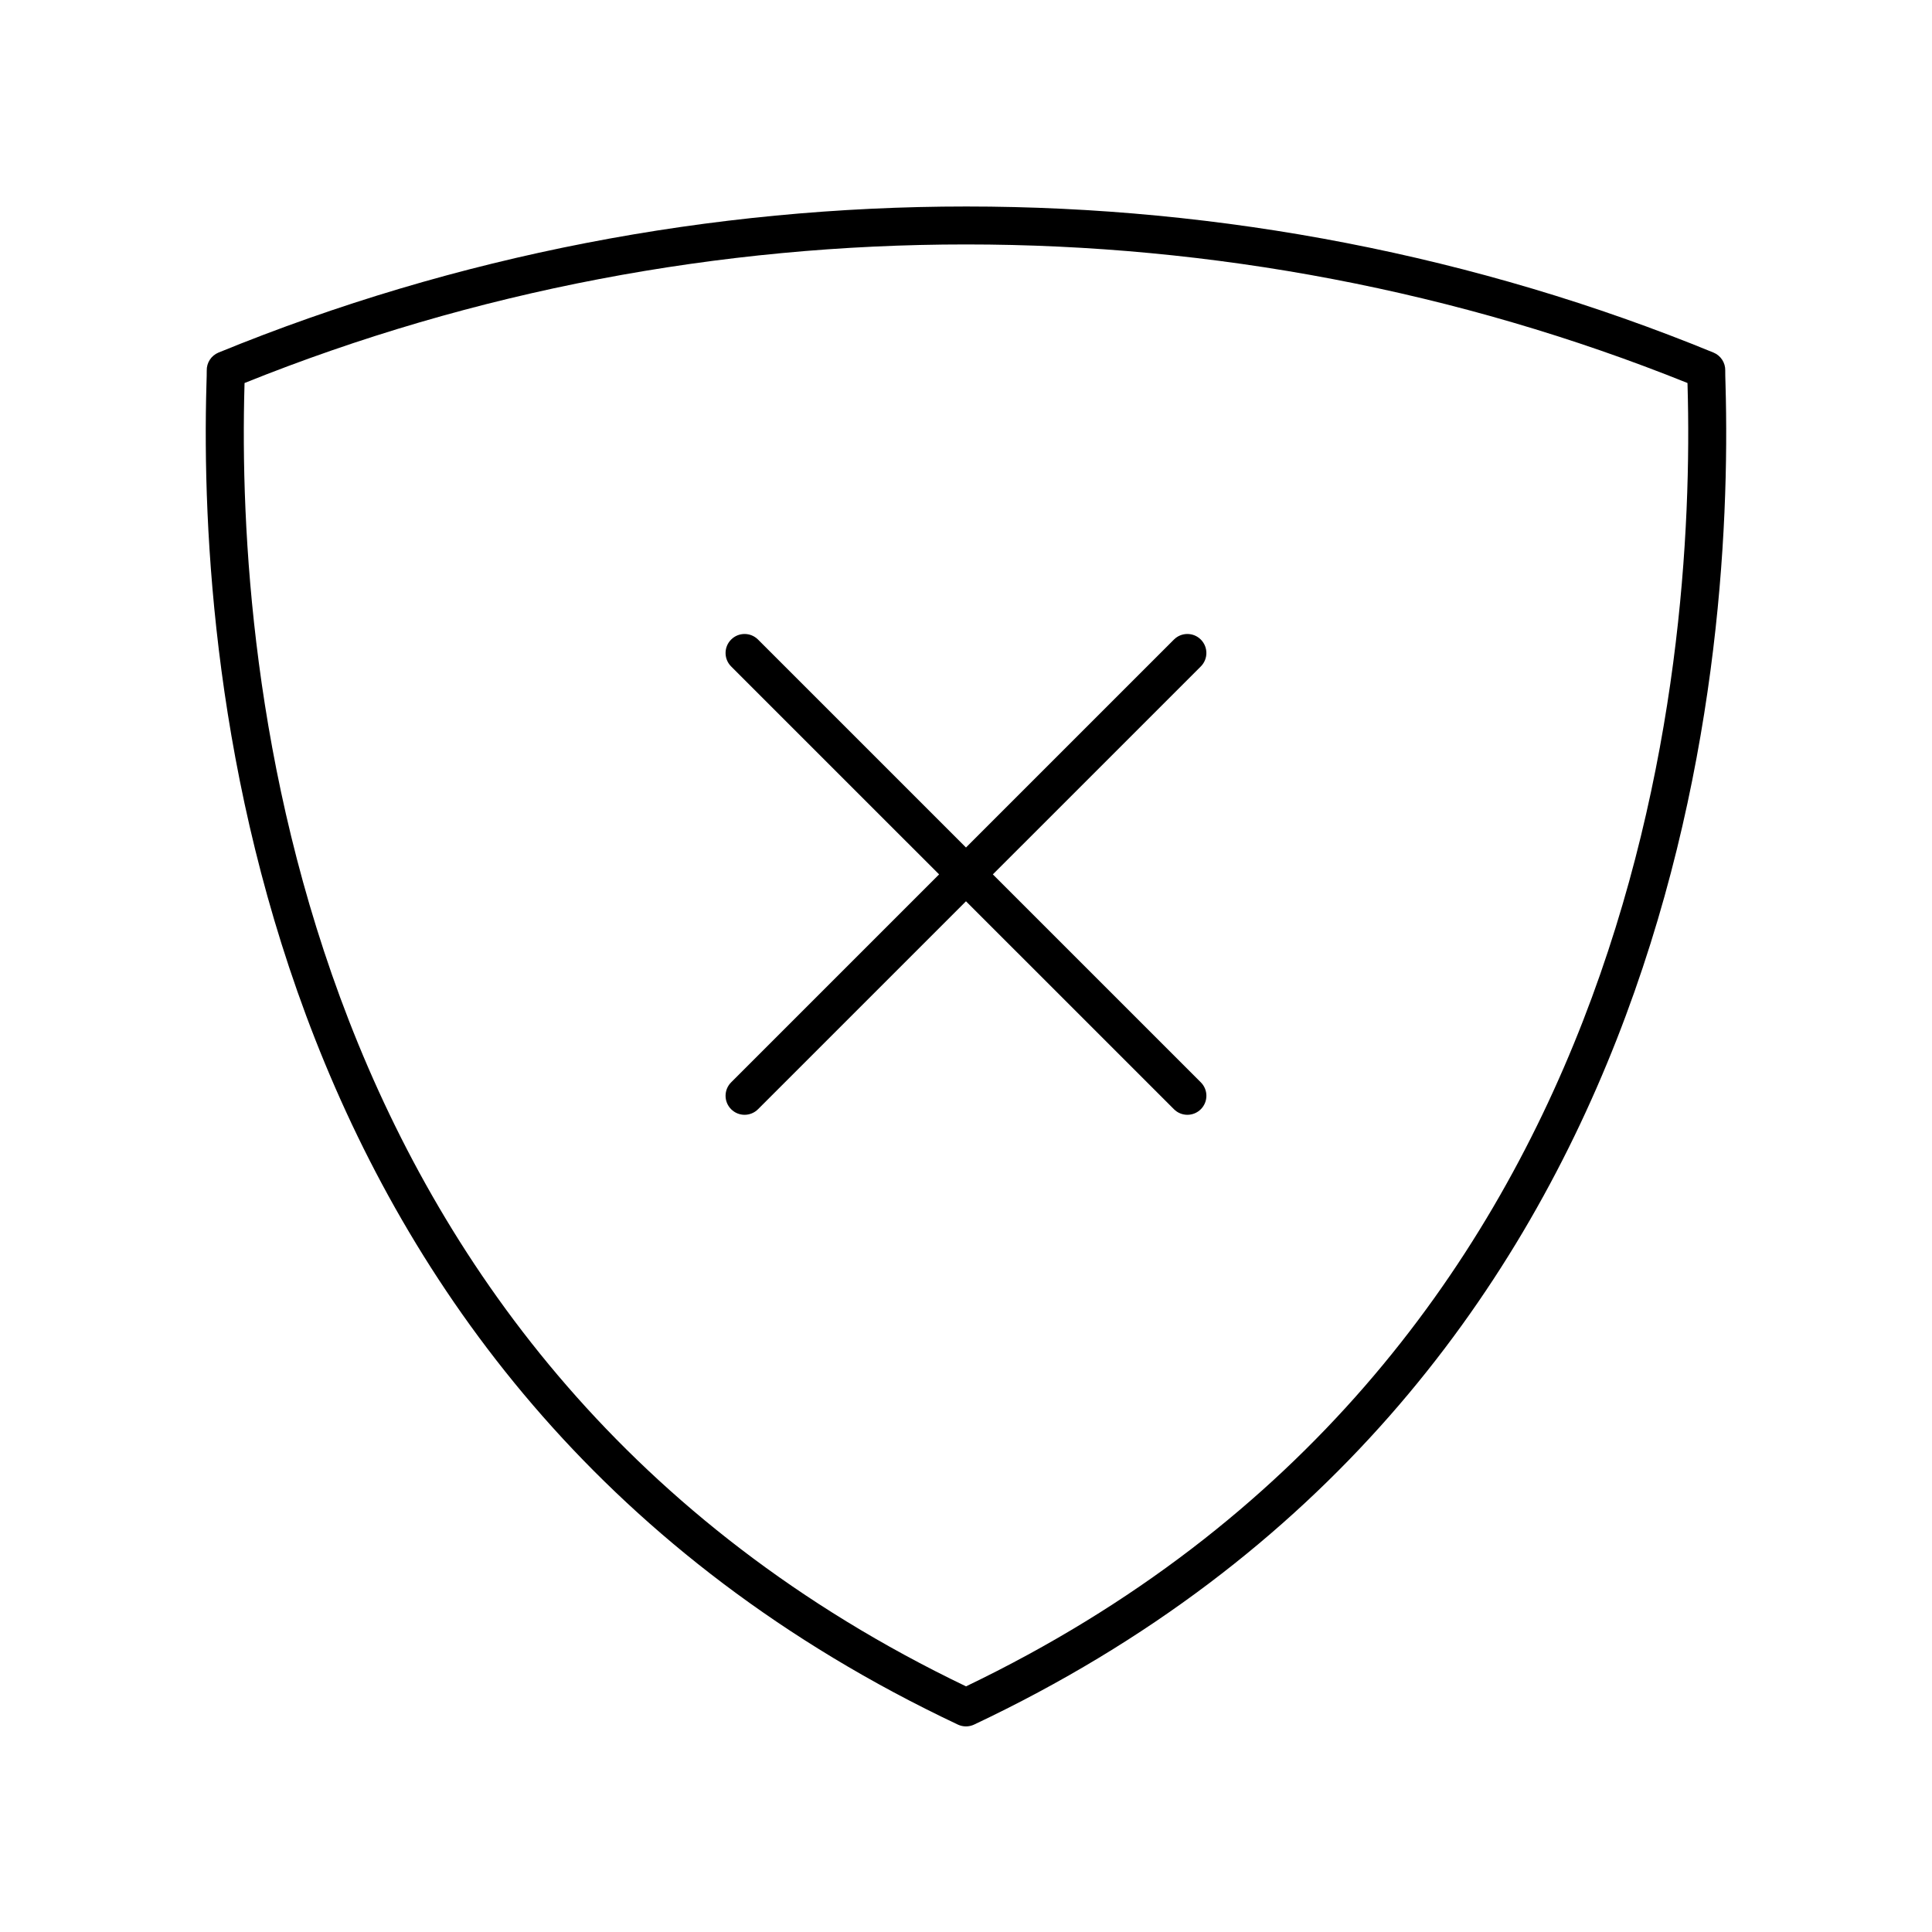 <?xml version="1.0" encoding="UTF-8"?>
<!-- Uploaded to: ICON Repo, www.svgrepo.com, Generator: ICON Repo Mixer Tools -->
<svg fill="#000000" width="800px" height="800px" version="1.1" viewBox="144 144 512 512" xmlns="http://www.w3.org/2000/svg">
 <g>
  <path d="m462.23 313.49c-1.969-1.969-5.156-1.969-7.125 0l-55.109 55.109-55.113-55.109c-1.969-1.969-5.156-1.969-7.125 0s-1.969 5.156 0 7.125l55.113 55.109-55.113 55.109c-1.969 1.969-1.969 5.156 0 7.125 0.984 0.984 2.273 1.477 3.562 1.477 1.289 0 2.578-0.492 3.562-1.477l55.113-55.109 55.113 55.109c0.984 0.984 2.273 1.477 3.562 1.477 1.289 0 2.578-0.492 3.562-1.477 1.969-1.969 1.969-5.156 0-7.125l-55.117-55.109 55.113-55.109c1.969-1.969 1.969-5.156 0-7.125z"/>
  <path d="m601.21 242.22c0.055-2.09-1.191-3.996-3.125-4.789-125.79-51.59-270.09-51.633-396.21 0.016-1.914 0.801-3.141 2.695-3.086 4.773 0.016 0.645-0.023 1.891-0.078 3.691-2.203 77.465 12.789 267.14 199.13 355.12 0.68 0.32 1.418 0.484 2.152 0.484s1.473-0.164 2.148-0.48c186.35-87.984 201.34-277.66 199.14-355.12-0.051-1.805-0.09-3.051-0.074-3.695zm-201.21 348.68c-178.94-85.891-193.35-269.52-191.21-344.71 0.008-0.234 0.016-0.469 0.02-0.688 121.7-48.973 260.7-48.953 382.39 0 0.004 0.223 0.012 0.453 0.02 0.688 2.141 75.188-12.277 258.82-191.21 344.71z"/>
 </g>
</svg>